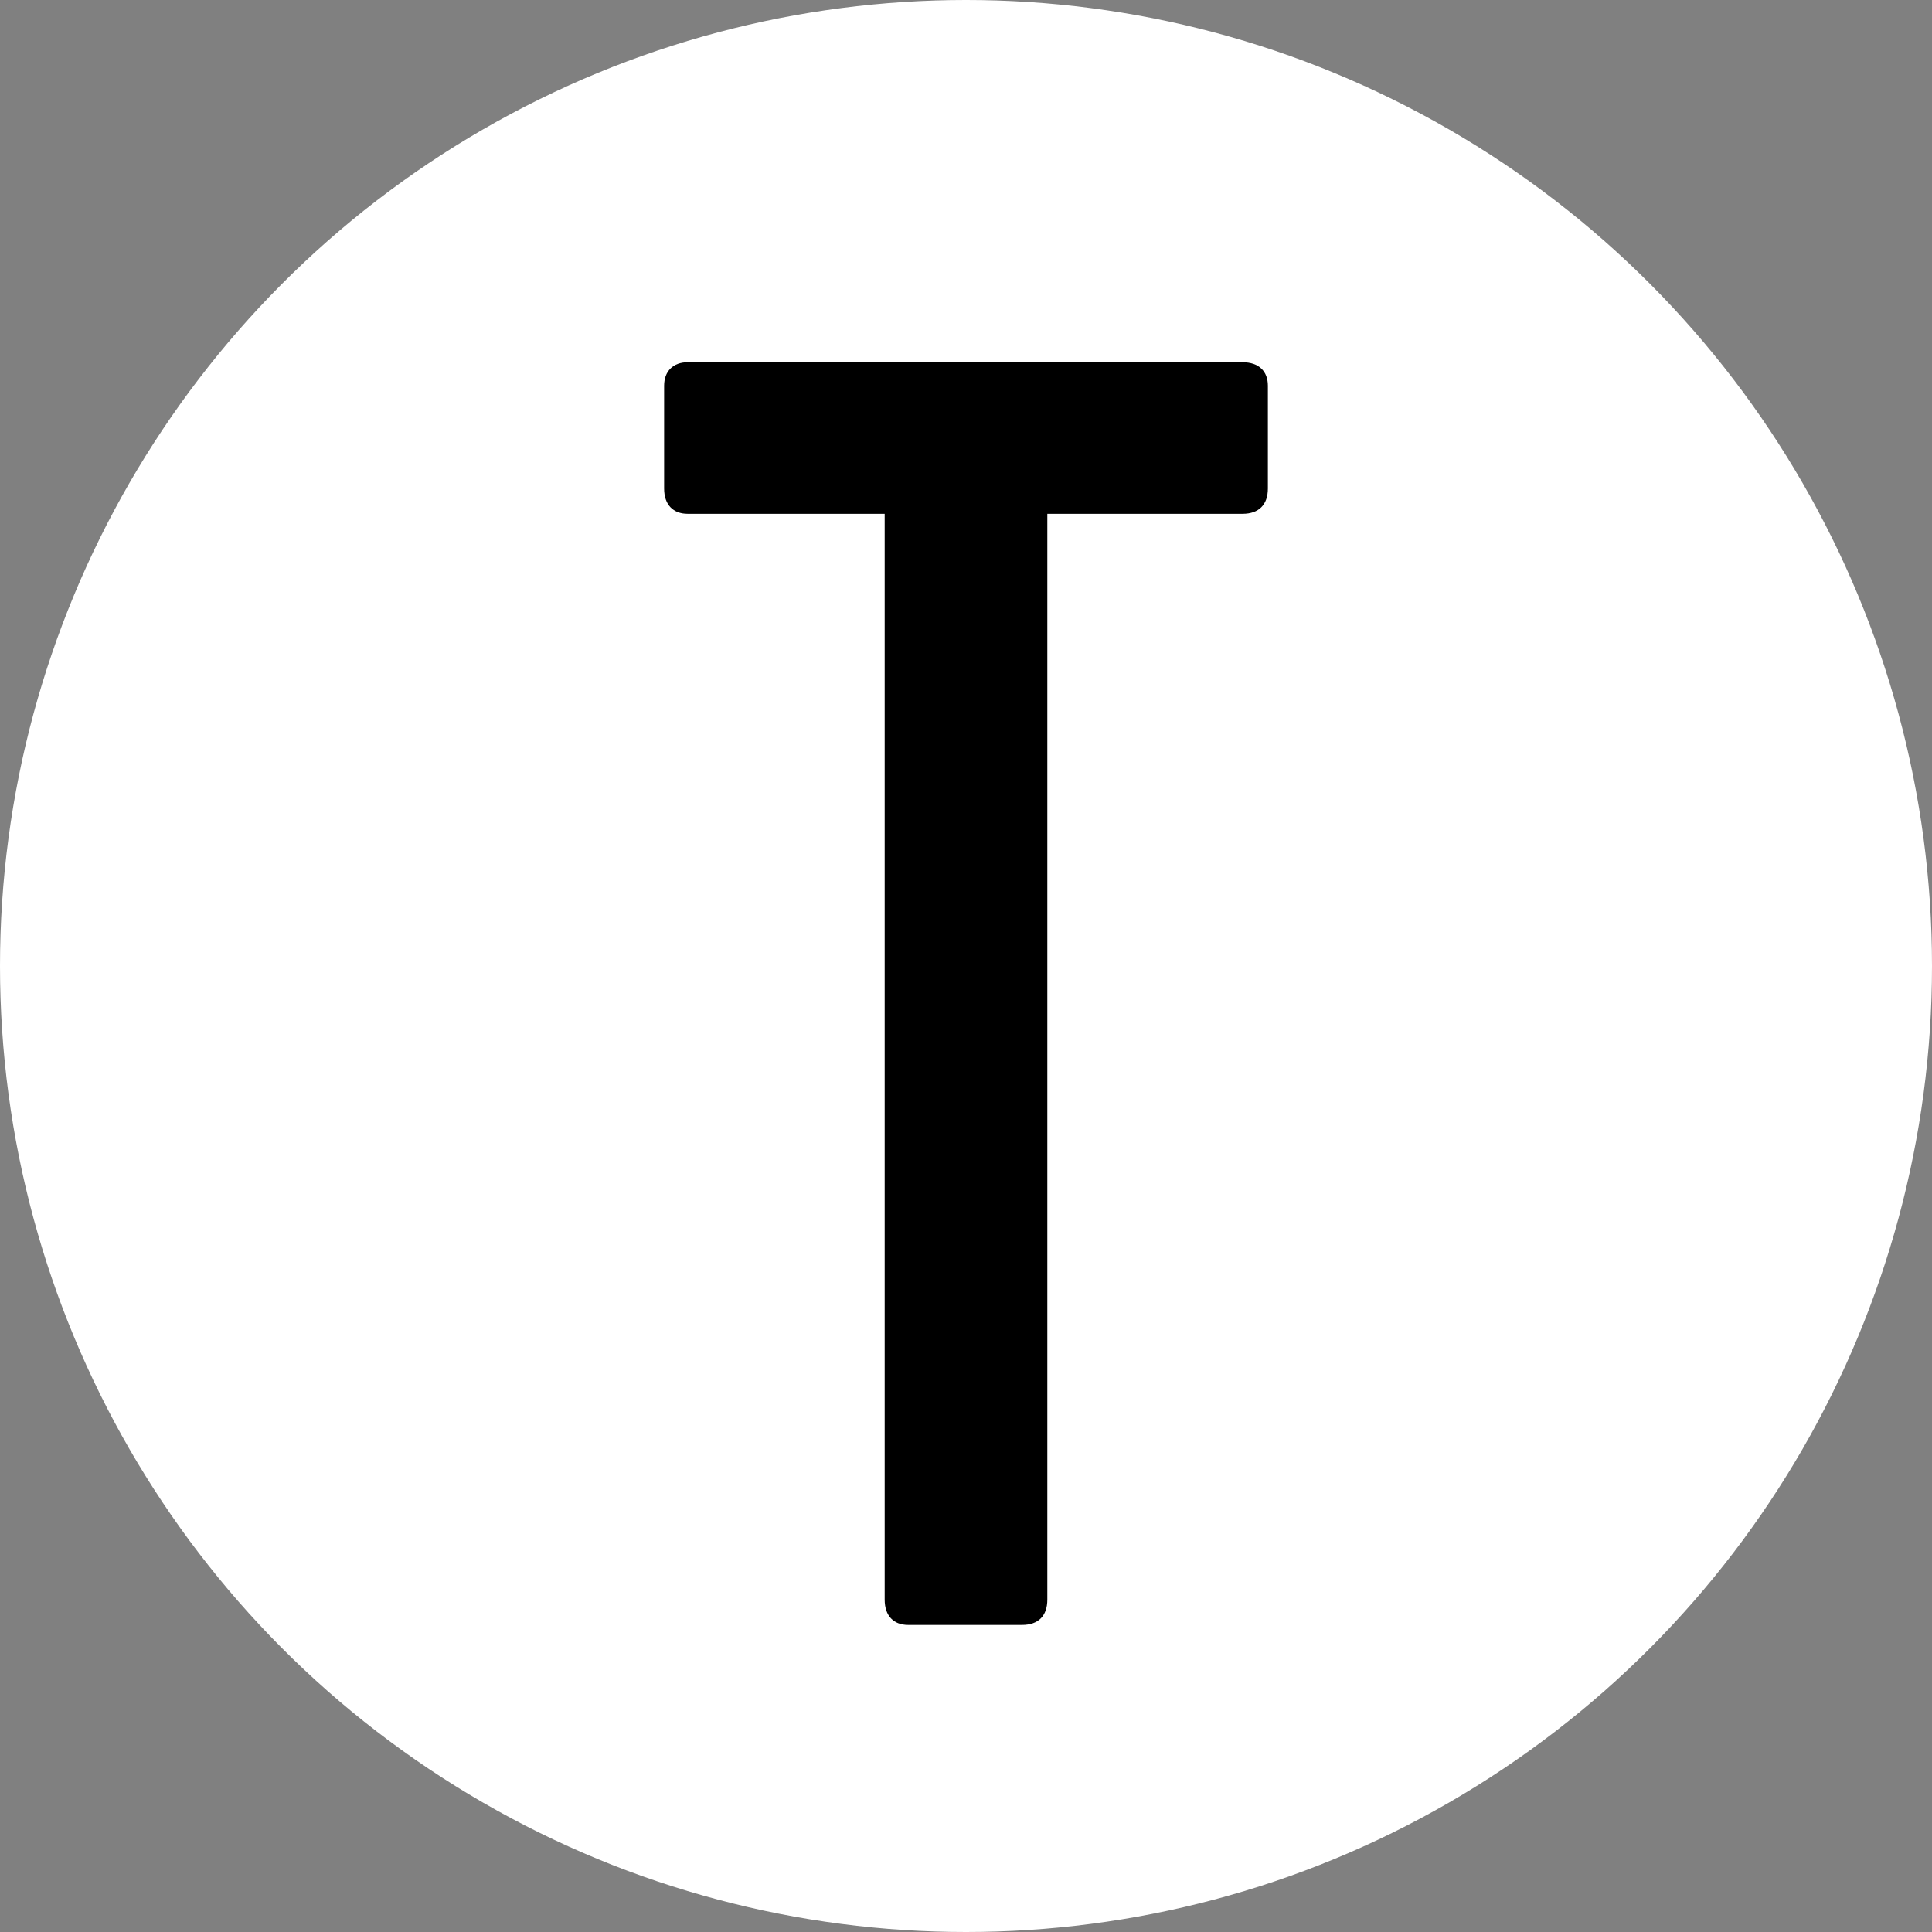 <svg width="32" height="32" viewBox="0 0 32 32" fill="none" xmlns="http://www.w3.org/2000/svg">
<rect x="0" y="0" width="32" height="32" fill="#808080" stroke="none"/>
<circle cx="16" cy="16" r="16" fill="white"/>
<path fill-rule="evenodd" clip-rule="evenodd" d="M21 6.388V8.092C21 8.36 20.85 8.51 20.581 8.51H17.347V26.495C17.347 26.765 17.197 26.914 16.928 26.914H15.042C14.803 26.914 14.653 26.765 14.653 26.495V8.51H11.389C11.15 8.51 11 8.36 11 8.092V6.388C11 6.149 11.15 6 11.389 6H20.581C20.85 6 21 6.149 21 6.388Z" fill="black"/>
</svg>
